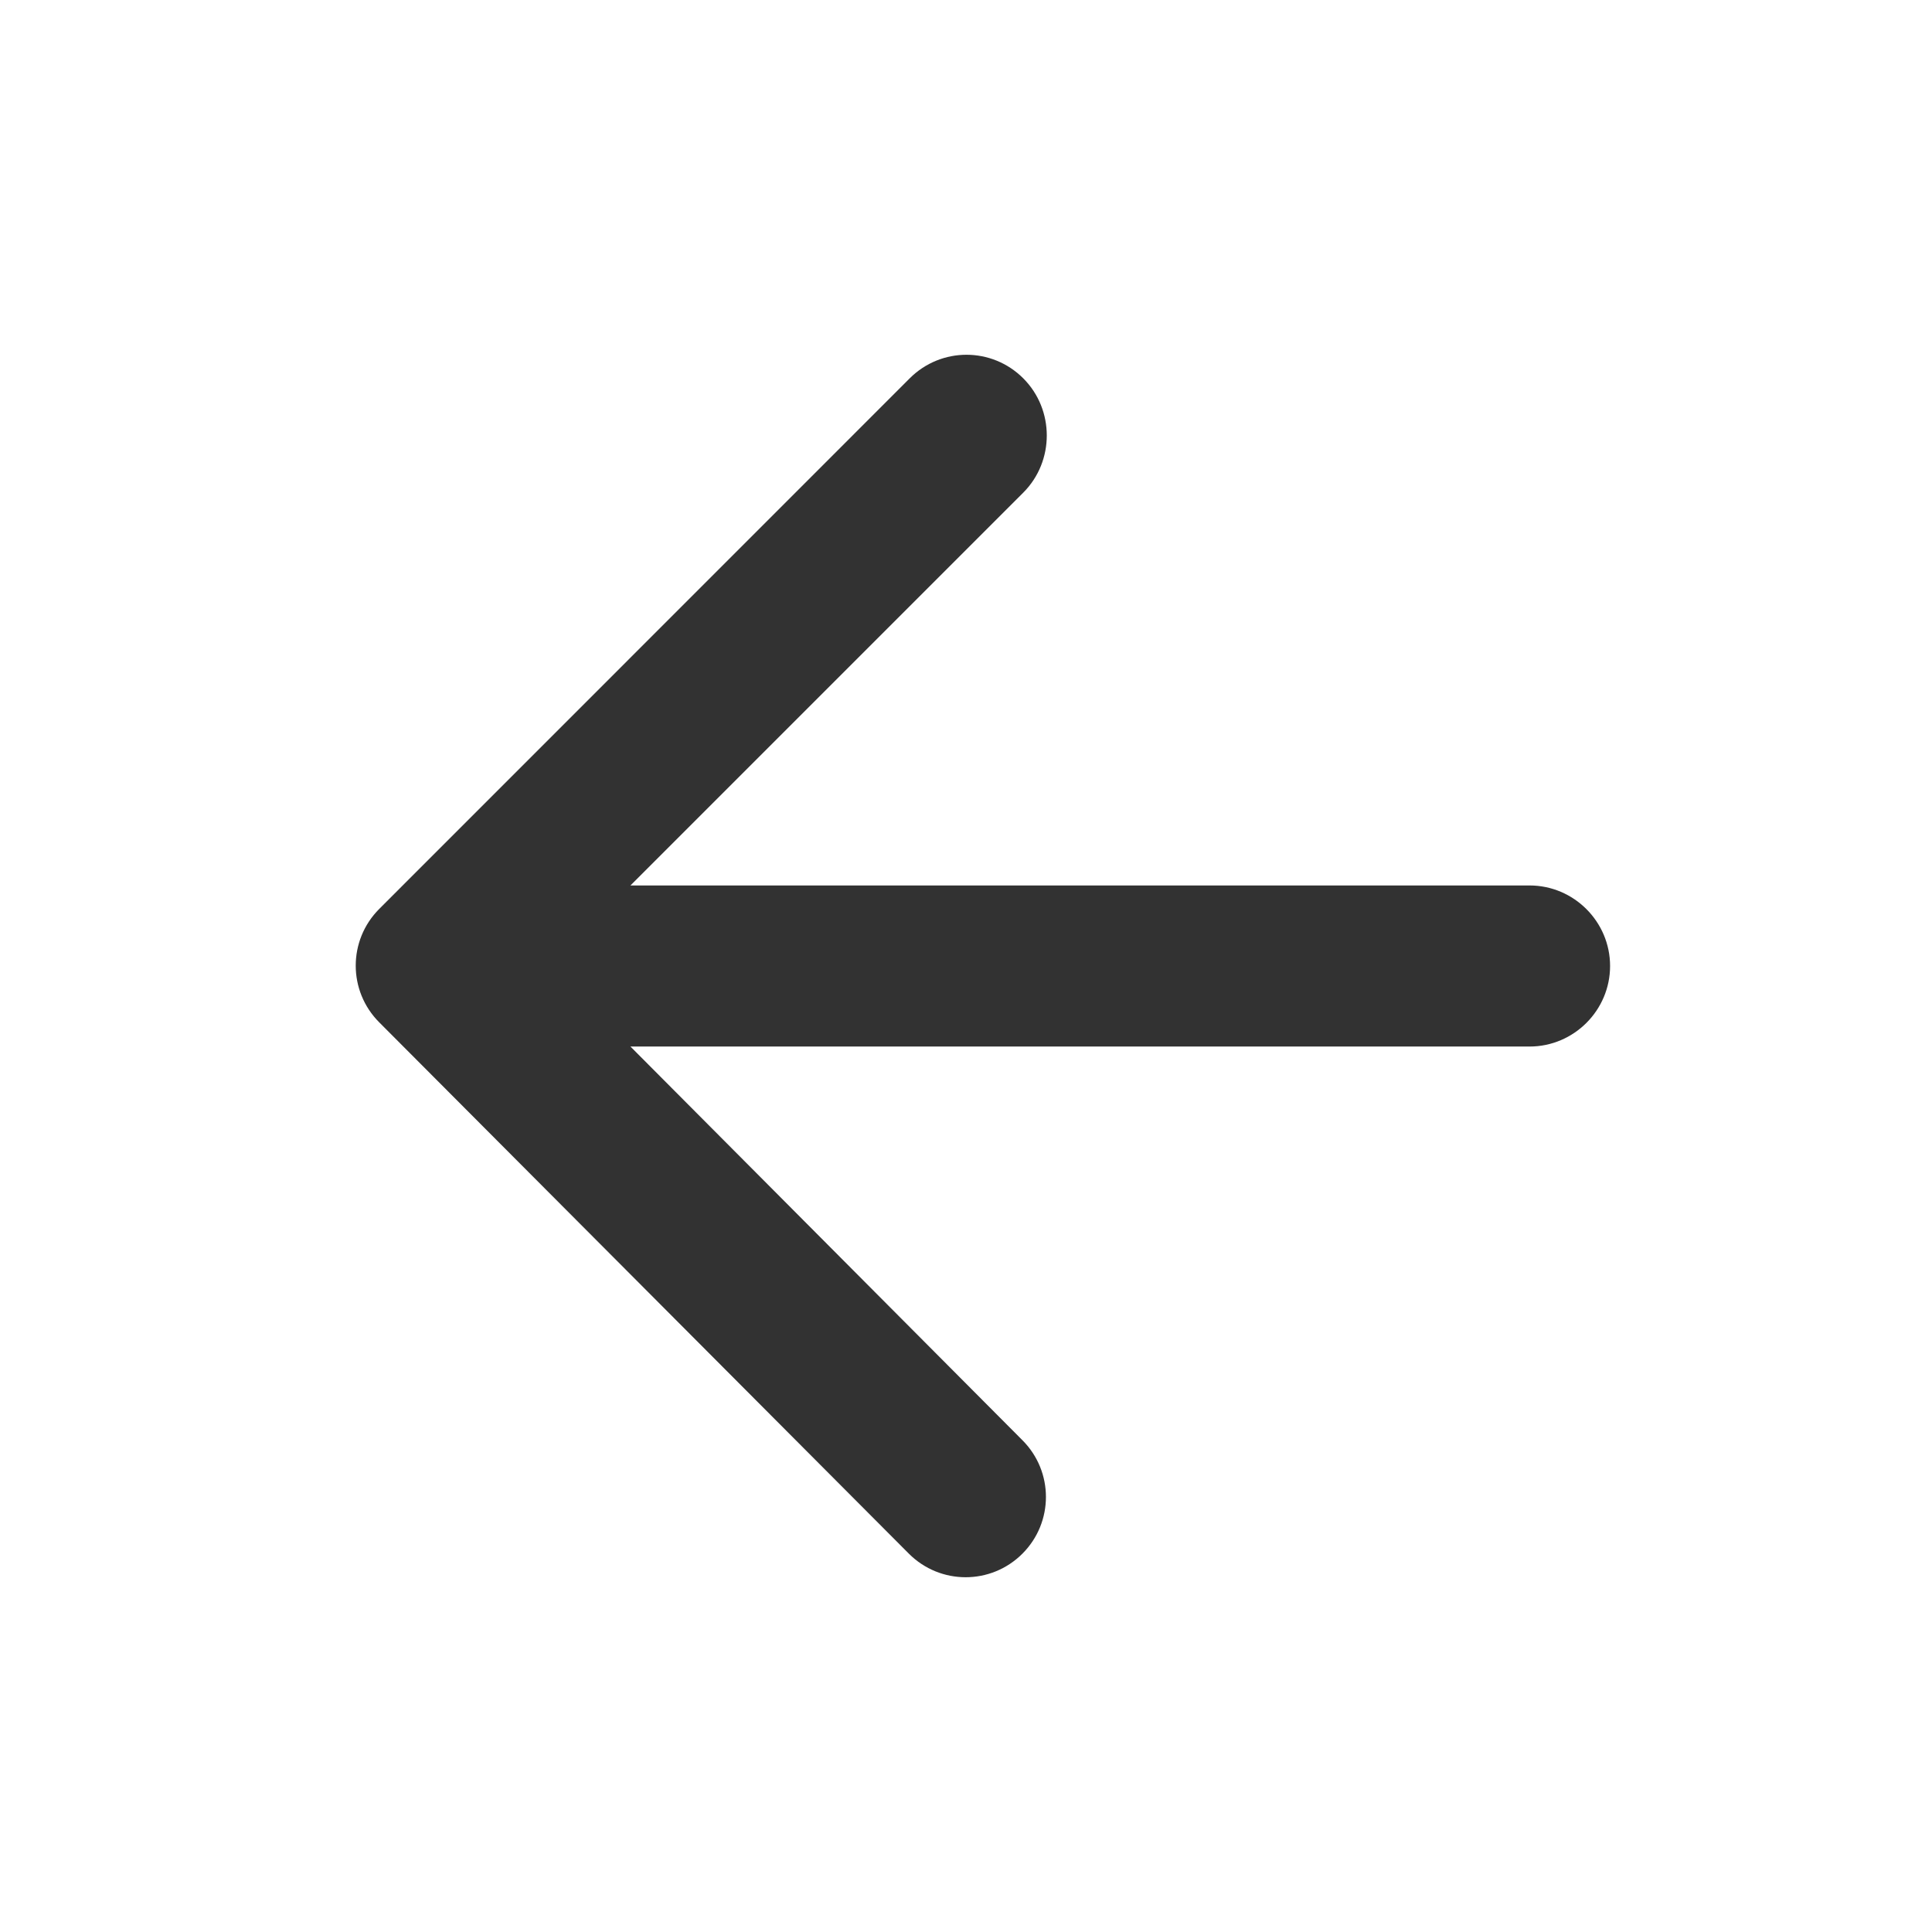 <svg width="16" height="16" viewBox="0 0 16 16" fill="none" xmlns="http://www.w3.org/2000/svg">
<path d="M12.667 7.333L5.221 7.333L8.474 4.08C8.734 3.82 8.734 3.393 8.474 3.133C8.214 2.873 7.794 2.873 7.534 3.133L3.141 7.527C2.881 7.787 2.881 8.207 3.141 8.467L7.527 12.867C7.787 13.127 8.207 13.127 8.467 12.867C8.727 12.607 8.727 12.187 8.467 11.927L5.221 8.667L12.667 8.667C13.034 8.667 13.334 8.367 13.334 8C13.334 7.633 13.034 7.333 12.667 7.333Z" fill="#323232"/>
</svg>
